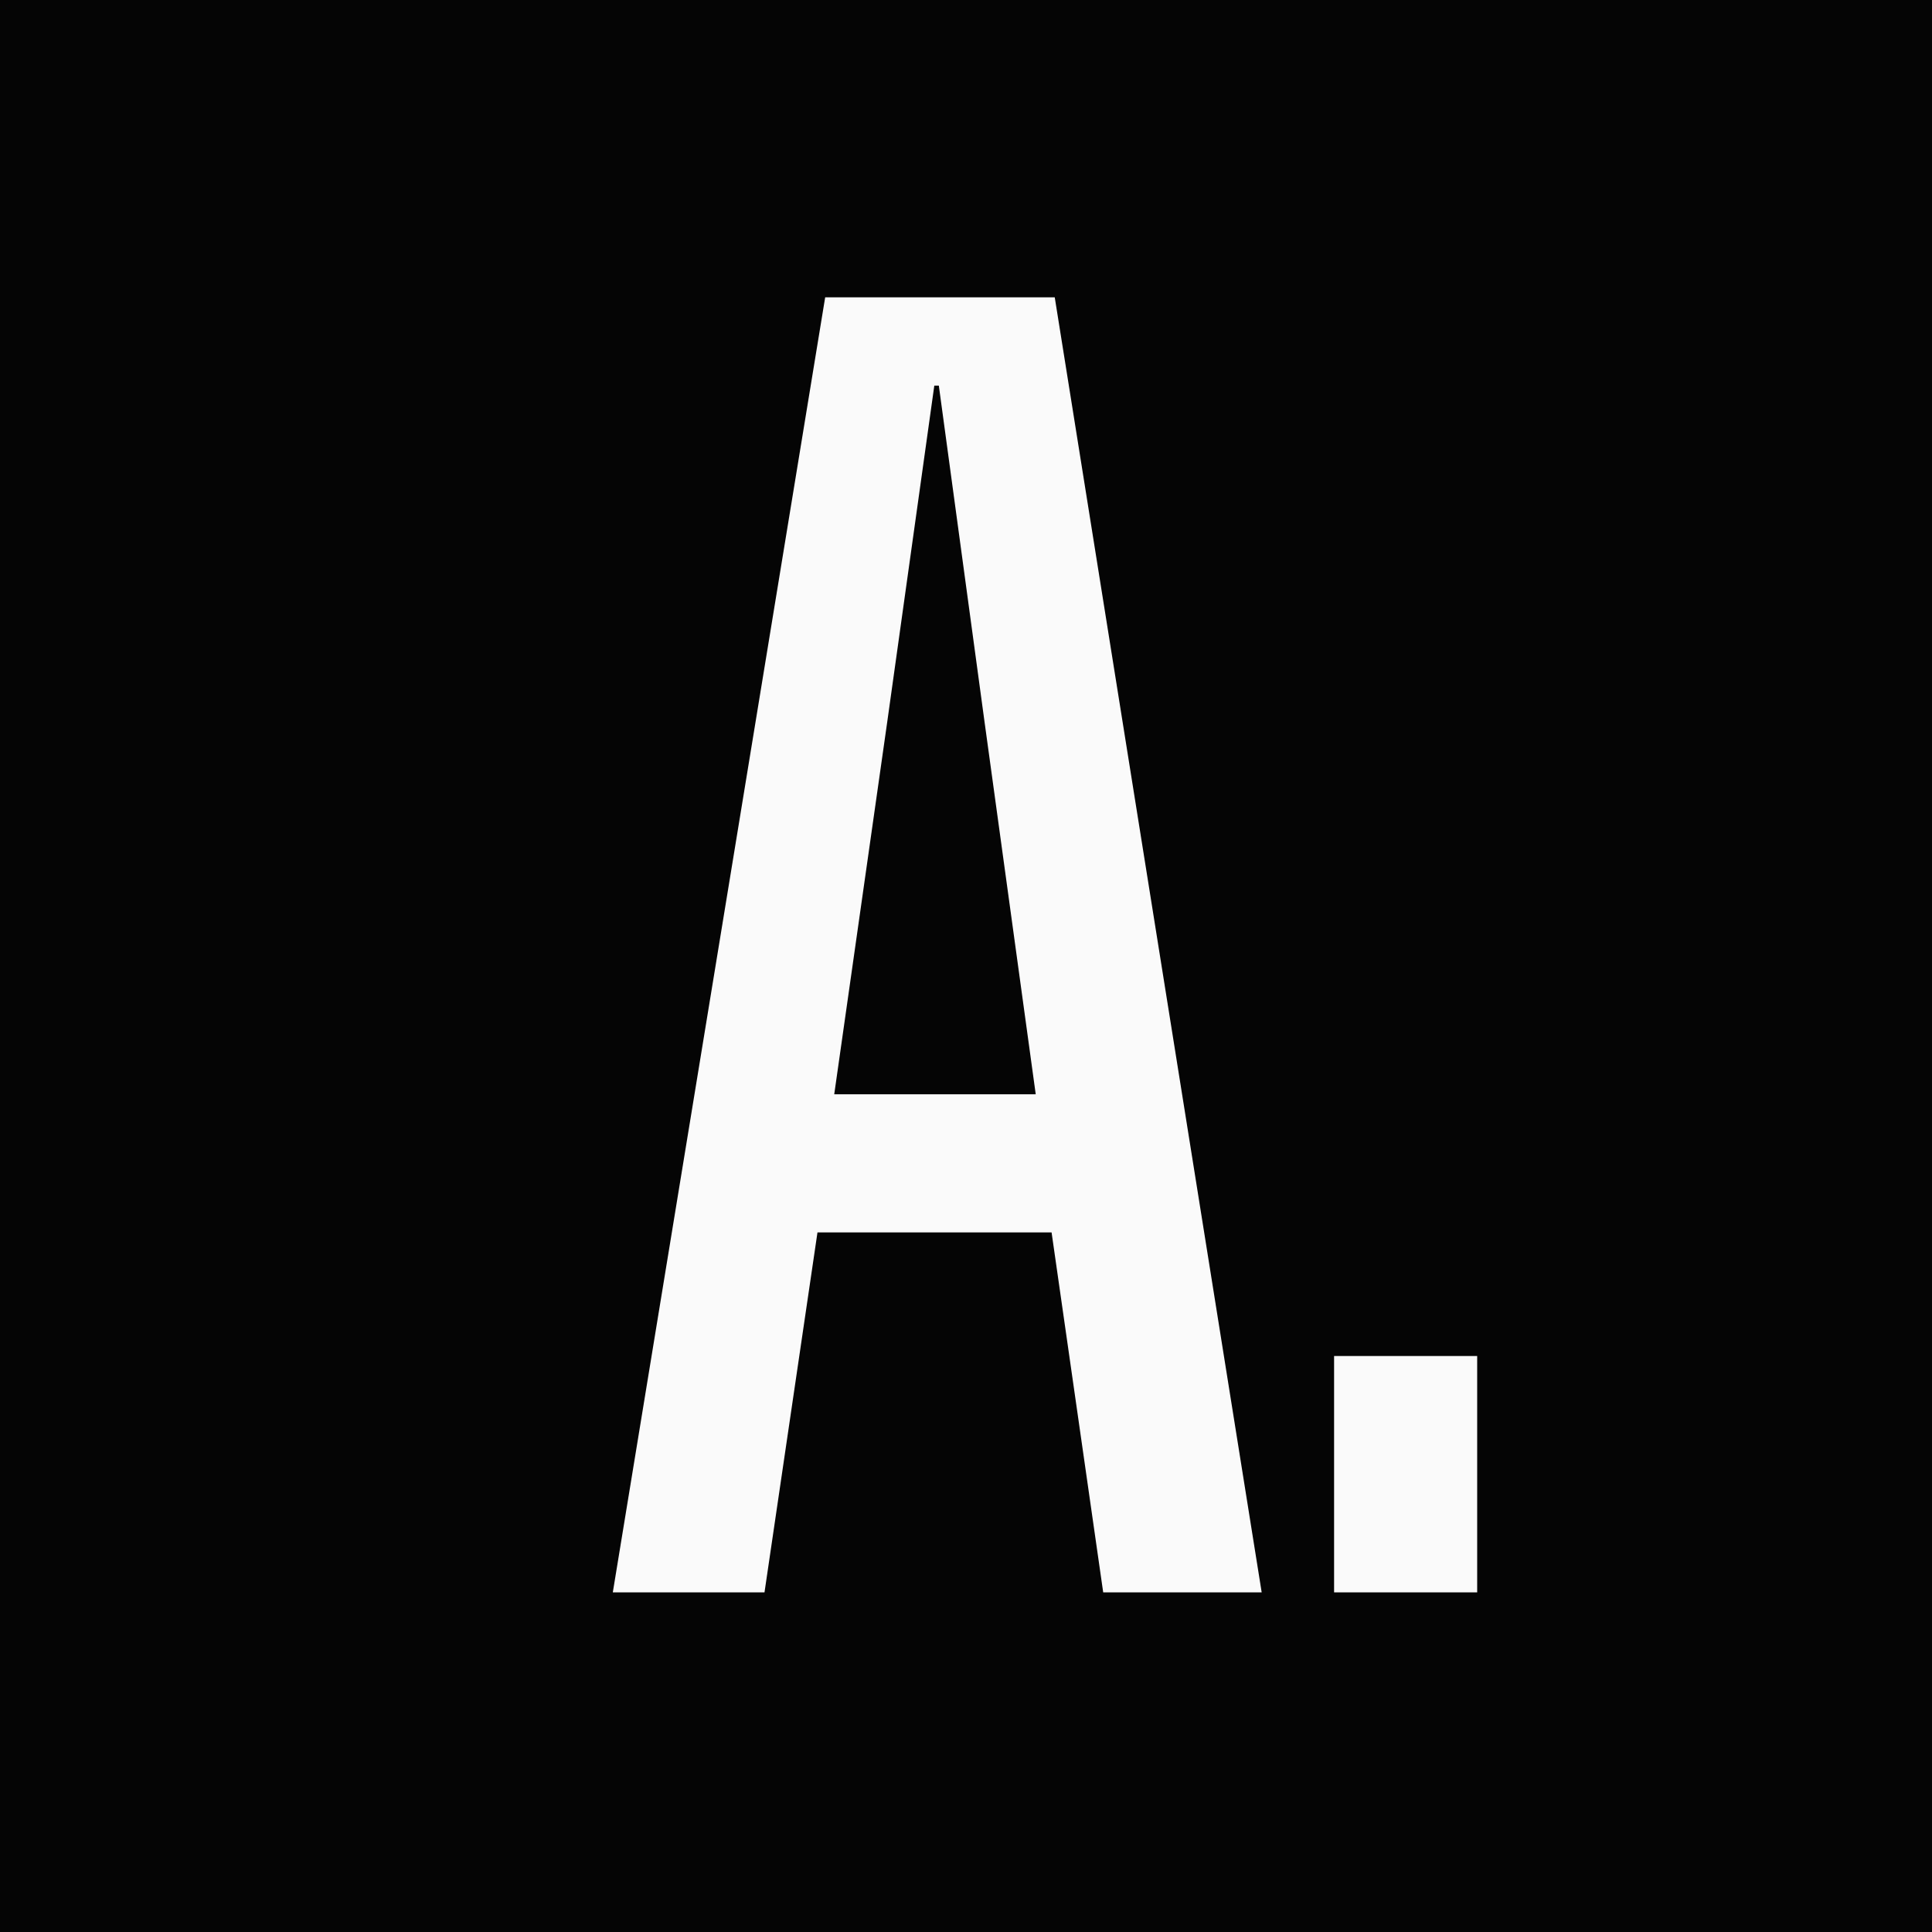 <svg width="256" height="256" viewBox="0 0 256 256" fill="none" xmlns="http://www.w3.org/2000/svg">
<rect x="0" y="0" width="256" height="256" fill="#808080" stroke="none"/>
<g clip-path="url(#clip0_37_51)">
<rect width="256" height="256" fill="#050505"/>
<path d="M101.3 211H81.2L109.34 39.4H139.76L167.18 211H146.18L139.34 163.3H108.32L101.3 211ZM110.54 145H137.24L130.46 95.68L124.4 51.1H123.8L117.56 95.68L110.54 145ZM195.734 179.68V211H176.774V179.68H195.734Z" fill="#FAFAFA"/>
</g>
<defs>
<clipPath id="clip0_37_51">
<rect width="256" height="256" fill="white"/>
</clipPath>
</defs>
</svg>
